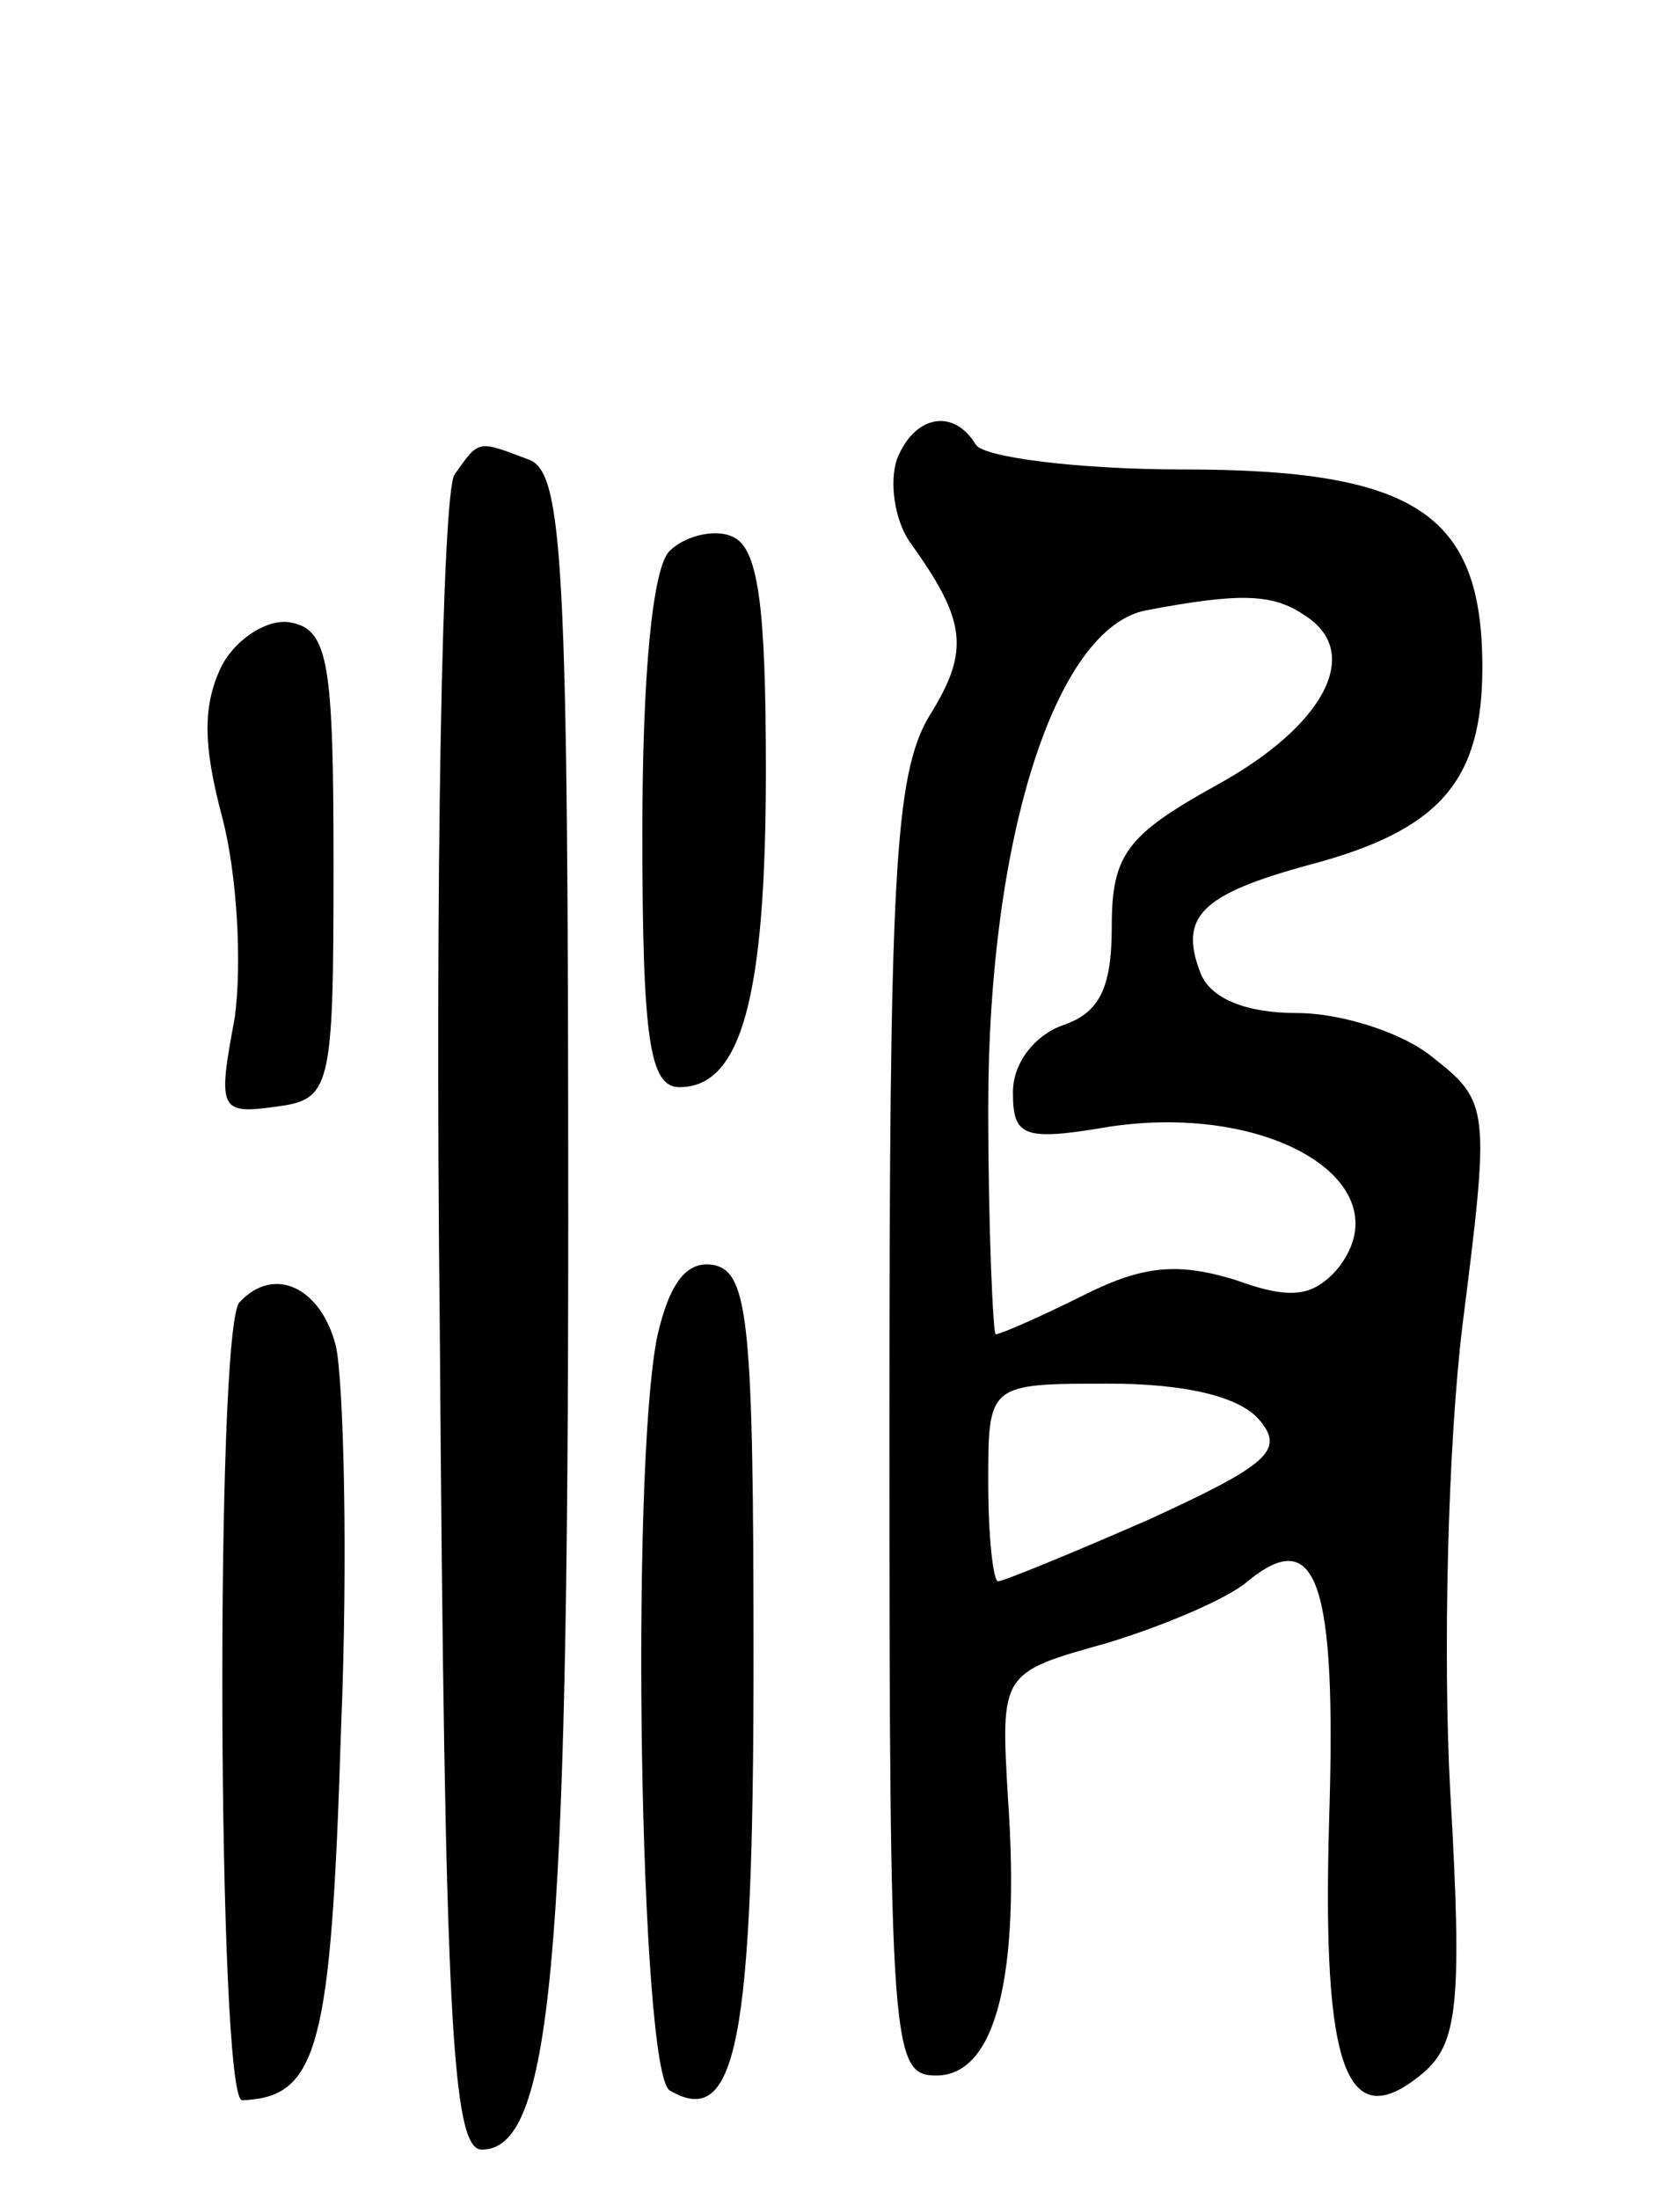 <svg version="1.0" xmlns="http://www.w3.org/2000/svg" width="68" height="89" viewBox="0 0 68 89" ><g transform="translate(0,89) scale(0.1,-0.1)" ><path d="M363 704 c-3 -9 -1 -24 5 -33 23 -32 25 -44 8 -71 -14 -24 -16 -65 -16 -289 0 -251 1 -261 19 -261 24 0 34 40 29 112 -3 51 -3 51 40 63 23 7 49 18 57 25 28 23 36 0 33 -96 -3 -102 7 -129 38 -103 14 12 16 28 11 114 -3 55 -1 140 5 189 11 87 11 90 -12 108 -12 10 -37 18 -55 18 -21 0 -35 6 -39 16 -9 23 0 32 44 44 53 14 70 34 70 80 0 62 -27 80 -121 80 -43 0 -81 5 -84 10 -9 15 -25 12 -32 -6z m165 -63 c24 -15 8 -45 -36 -69 -36 -20 -42 -28 -42 -57 0 -25 -5 -35 -20 -40 -11 -4 -20 -15 -20 -27 0 -18 4 -20 39 -14 67 10 120 -24 92 -58 -10 -11 -19 -12 -41 -4 -23 7 -37 6 -61 -6 -18 -9 -34 -16 -36 -16 -1 0 -3 42 -3 92 0 108 27 194 64 201 37 7 51 7 64 -2z m-18 -326 c10 -12 3 -18 -45 -40 -32 -14 -59 -25 -61 -25 -2 0 -4 18 -4 40 0 40 0 40 49 40 30 0 53 -5 61 -15z"/><path d="M184 698 c-5 -7 -8 -163 -6 -345 2 -280 5 -333 17 -333 28 0 35 74 35 376 0 266 -2 303 -16 308 -21 8 -20 8 -30 -6z"/><path d="M271 667 c-7 -7 -11 -51 -11 -114 0 -84 3 -103 15 -103 25 0 35 36 35 128 0 67 -3 91 -14 95 -7 3 -19 0 -25 -6z"/><path d="M90 621 c-8 -16 -8 -32 0 -62 6 -23 8 -59 5 -81 -7 -37 -6 -39 16 -36 23 3 24 6 24 98 0 81 -2 95 -17 98 -9 2 -22 -6 -28 -17z"/><path d="M266 349 c-11 -55 -7 -297 5 -305 27 -16 34 19 34 174 0 136 -2 157 -16 160 -11 2 -18 -7 -23 -29z"/><path d="M97 363 c-10 -9 -9 -323 1 -323 31 1 36 22 40 149 3 72 1 142 -2 156 -6 24 -25 33 -39 18z"/></g></svg> 
